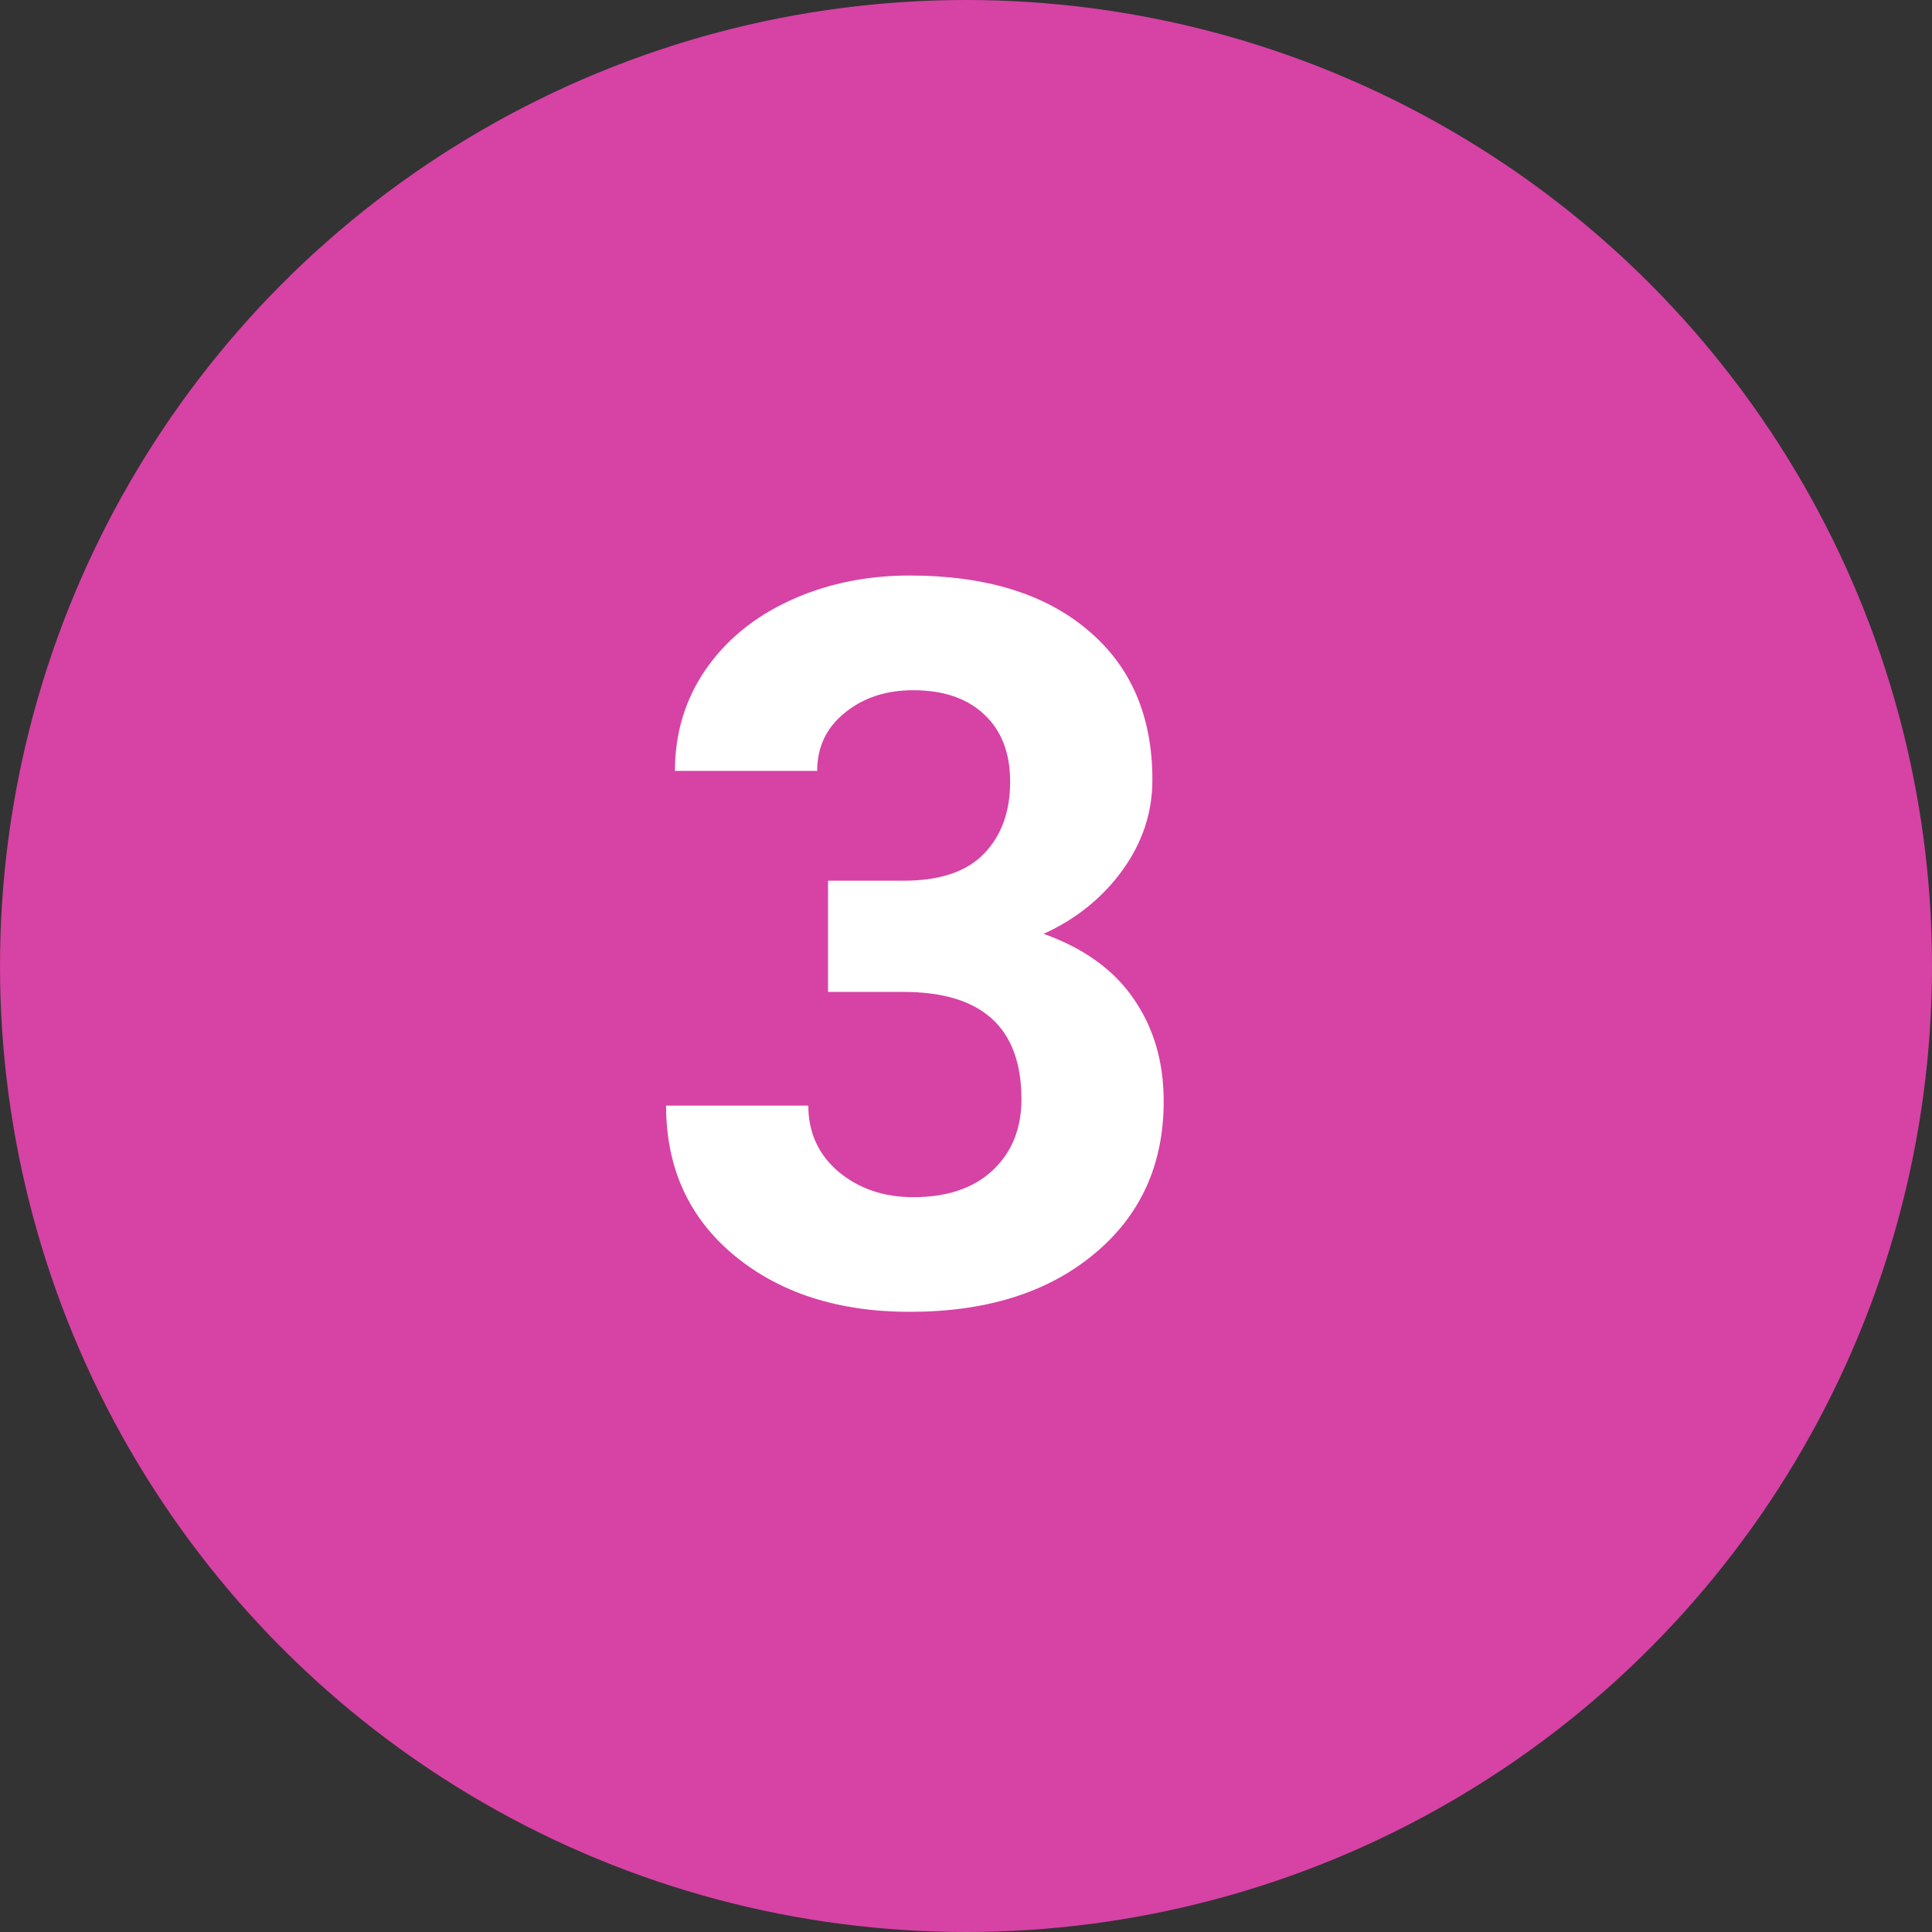 <svg xmlns="http://www.w3.org/2000/svg" width="46" height="46" viewBox="0 0 46 46" fill="none"><rect x="0" y="0" width="46" height="46" fill="#333333" stroke="none"/><circle cx="23" cy="23" r="23" fill="#D742A5"></circle><path d="M19.715 20.969H21.52C22.379 20.969 23.016 20.754 23.43 20.324C23.844 19.895 24.051 19.324 24.051 18.613C24.051 17.926 23.844 17.391 23.43 17.008C23.023 16.625 22.461 16.434 21.742 16.434C21.094 16.434 20.551 16.613 20.113 16.973C19.676 17.324 19.457 17.785 19.457 18.355H16.07C16.07 17.465 16.309 16.668 16.785 15.965C17.27 15.254 17.941 14.699 18.801 14.301C19.668 13.902 20.621 13.703 21.66 13.703C23.465 13.703 24.879 14.137 25.902 15.004C26.926 15.863 27.438 17.051 27.438 18.566C27.438 19.348 27.199 20.066 26.723 20.723C26.246 21.379 25.621 21.883 24.848 22.234C25.809 22.578 26.523 23.094 26.992 23.781C27.469 24.469 27.707 25.281 27.707 26.219C27.707 27.734 27.152 28.949 26.043 29.863C24.941 30.777 23.48 31.234 21.66 31.234C19.957 31.234 18.562 30.785 17.477 29.887C16.398 28.988 15.859 27.801 15.859 26.324H19.246C19.246 26.965 19.484 27.488 19.961 27.895C20.445 28.301 21.039 28.504 21.742 28.504C22.547 28.504 23.176 28.293 23.629 27.871C24.09 27.441 24.32 26.875 24.32 26.172C24.32 24.469 23.383 23.617 21.508 23.617H19.715V20.969Z" fill="white"></path></svg>